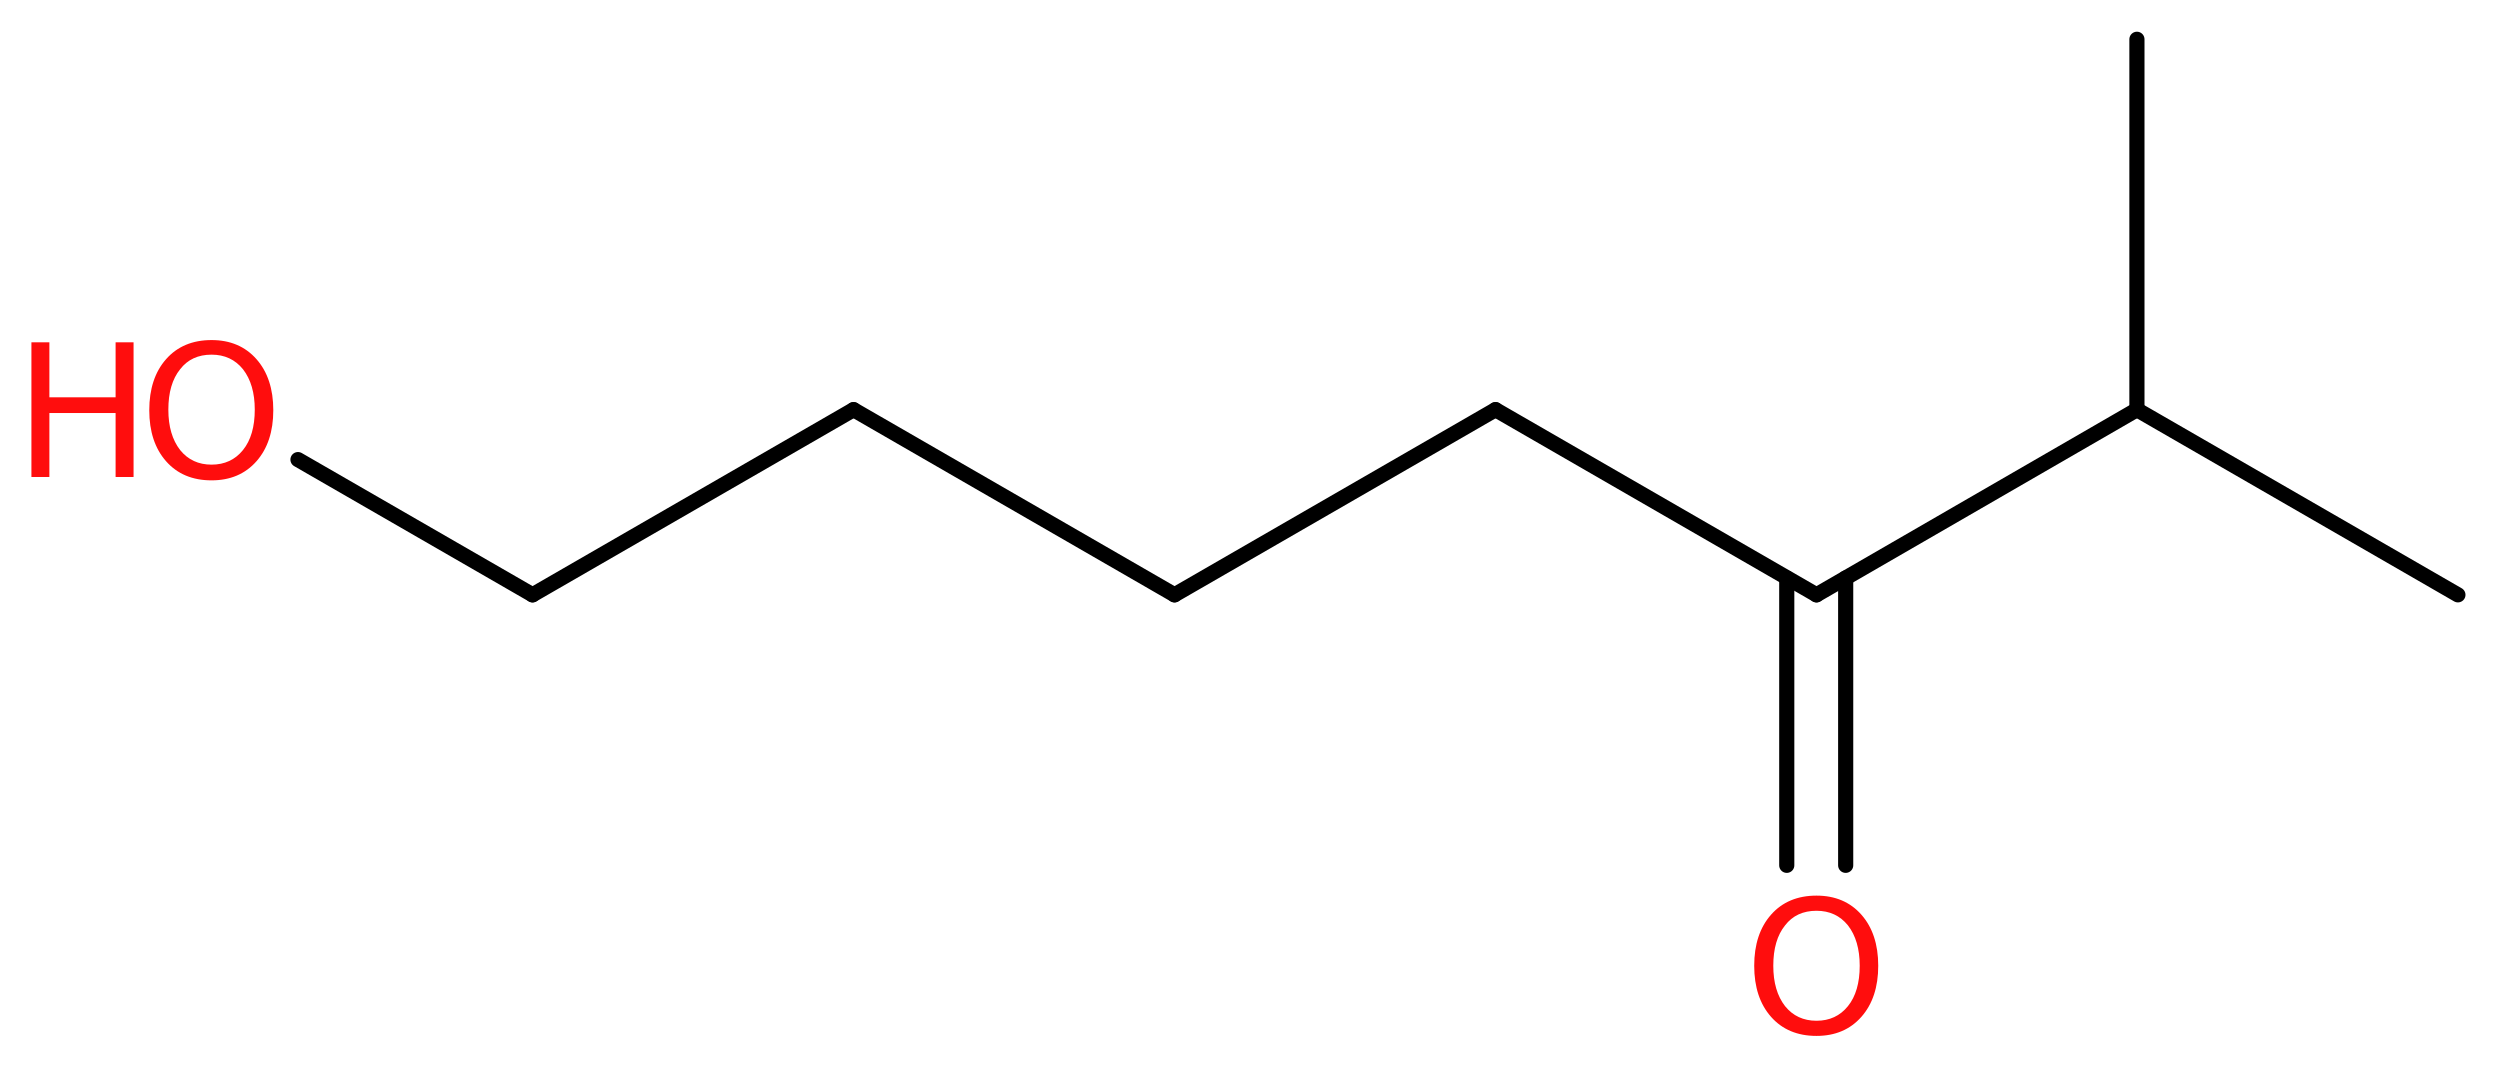 <?xml version='1.0' encoding='UTF-8'?>
<!DOCTYPE svg PUBLIC "-//W3C//DTD SVG 1.1//EN" "http://www.w3.org/Graphics/SVG/1.1/DTD/svg11.dtd">
<svg version='1.2' xmlns='http://www.w3.org/2000/svg' xmlns:xlink='http://www.w3.org/1999/xlink' width='44.55mm' height='19.01mm' viewBox='0 0 44.55 19.01'>
  <desc>Generated by the Chemistry Development Kit (http://github.com/cdk)</desc>
  <g stroke-linecap='round' stroke-linejoin='round' stroke='#000000' stroke-width='.27' fill='#FF0D0D'>
    <rect x='.0' y='.0' width='45.0' height='20.0' fill='#FFFFFF' stroke='none'/>
    <g id='mol1' class='mol'>
      <line id='mol1bnd1' class='bond' x1='43.8' y1='10.6' x2='38.08' y2='7.3'/>
      <line id='mol1bnd2' class='bond' x1='38.08' y1='7.3' x2='38.08' y2='.7'/>
      <line id='mol1bnd3' class='bond' x1='38.08' y1='7.3' x2='32.37' y2='10.6'/>
      <g id='mol1bnd4' class='bond'>
        <line x1='32.89' y1='10.3' x2='32.89' y2='15.42'/>
        <line x1='31.84' y1='10.3' x2='31.84' y2='15.42'/>
      </g>
      <line id='mol1bnd5' class='bond' x1='32.37' y1='10.6' x2='26.65' y2='7.3'/>
      <line id='mol1bnd6' class='bond' x1='26.65' y1='7.3' x2='20.93' y2='10.6'/>
      <line id='mol1bnd7' class='bond' x1='20.93' y1='10.6' x2='15.21' y2='7.3'/>
      <line id='mol1bnd8' class='bond' x1='15.21' y1='7.3' x2='9.49' y2='10.6'/>
      <line id='mol1bnd9' class='bond' x1='9.49' y1='10.6' x2='5.31' y2='8.19'/>
      <path id='mol1atm5' class='atom' d='M32.37 16.23q-.36 .0 -.56 .26q-.21 .26 -.21 .72q.0 .45 .21 .72q.21 .26 .56 .26q.35 .0 .56 -.26q.21 -.26 .21 -.72q.0 -.45 -.21 -.72q-.21 -.26 -.56 -.26zM32.37 15.96q.5 .0 .8 .34q.3 .34 .3 .91q.0 .57 -.3 .91q-.3 .34 -.8 .34q-.51 .0 -.81 -.34q-.3 -.34 -.3 -.91q.0 -.57 .3 -.91q.3 -.34 .81 -.34z' stroke='none'/>
      <g id='mol1atm10' class='atom'>
        <path d='M3.77 6.32q-.36 .0 -.56 .26q-.21 .26 -.21 .72q.0 .45 .21 .72q.21 .26 .56 .26q.35 .0 .56 -.26q.21 -.26 .21 -.72q.0 -.45 -.21 -.72q-.21 -.26 -.56 -.26zM3.77 6.06q.5 .0 .8 .34q.3 .34 .3 .91q.0 .57 -.3 .91q-.3 .34 -.8 .34q-.51 .0 -.81 -.34q-.3 -.34 -.3 -.91q.0 -.57 .3 -.91q.3 -.34 .81 -.34z' stroke='none'/>
        <path d='M.56 6.1h.32v.98h1.18v-.98h.32v2.4h-.32v-1.14h-1.18v1.14h-.32v-2.4z' stroke='none'/>
      </g>
    </g>
  </g>
</svg>
